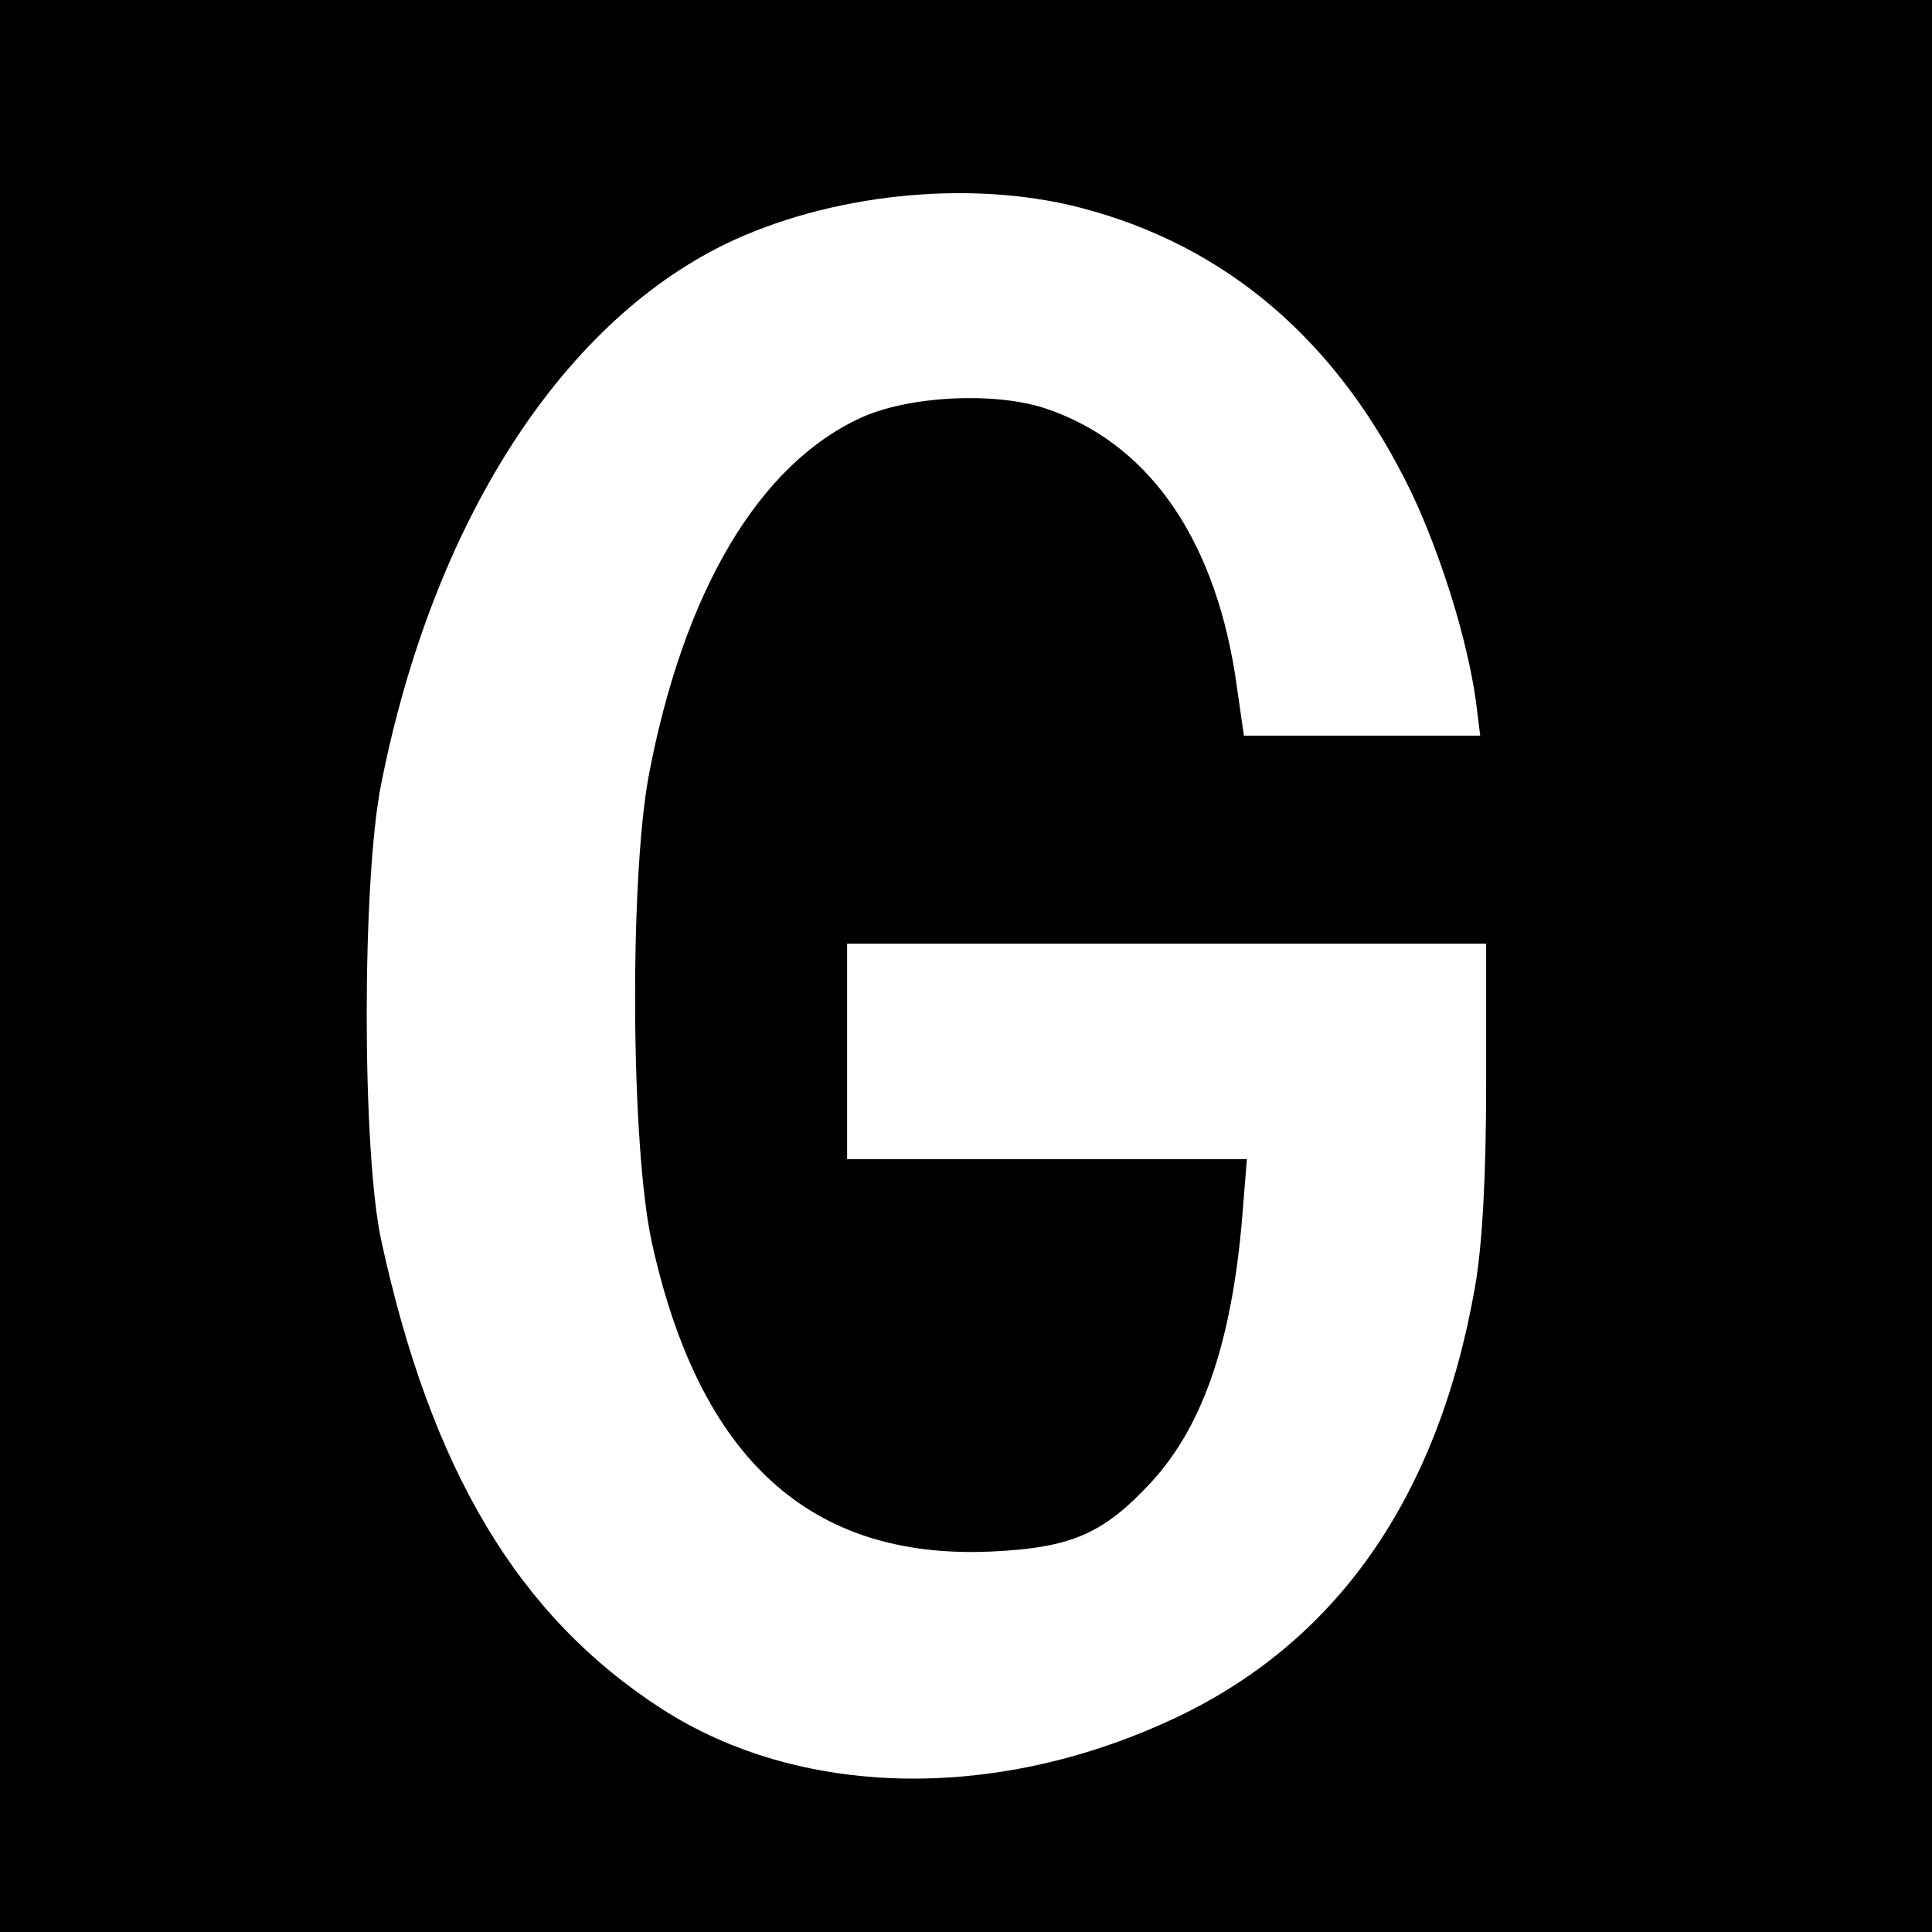 <?xml version="1.0" standalone="no"?>
<!DOCTYPE svg PUBLIC "-//W3C//DTD SVG 20010904//EN"
 "http://www.w3.org/TR/2001/REC-SVG-20010904/DTD/svg10.dtd">
<svg version="1.0" xmlns="http://www.w3.org/2000/svg"
 width="260pt" height="260pt" viewBox="0 0 260 260"
 preserveAspectRatio="xMidYMid meet">
<g transform="translate(0,260) scale(0.1,-0.1)"
fill="#000000" stroke="none">
<path d="M0 1300 l0 -1300 1300 0 1300 0 0 1300 0 1300 -1300 0 -1300 0 0
-1300z m1452 1021 c199 -51 350 -181 448 -385 39 -83 74 -194 86 -278 l6 -48
-159 0 -159 0 -12 83 c-30 188 -120 313 -257 358 -69 22 -182 16 -246 -13
-138 -63 -239 -234 -286 -482 -26 -141 -24 -498 4 -627 64 -292 213 -428 457
-417 108 5 151 24 215 93 72 78 111 196 124 373 l5 62 -269 0 -269 0 0 145 0
145 430 0 430 0 0 -187 c0 -124 -5 -218 -15 -275 -50 -285 -188 -481 -410
-583 -238 -110 -499 -104 -684 15 -194 125 -311 322 -378 631 -26 120 -26 485
0 614 69 349 240 617 462 726 140 68 328 88 477 50z"/>
</g>
</svg>
